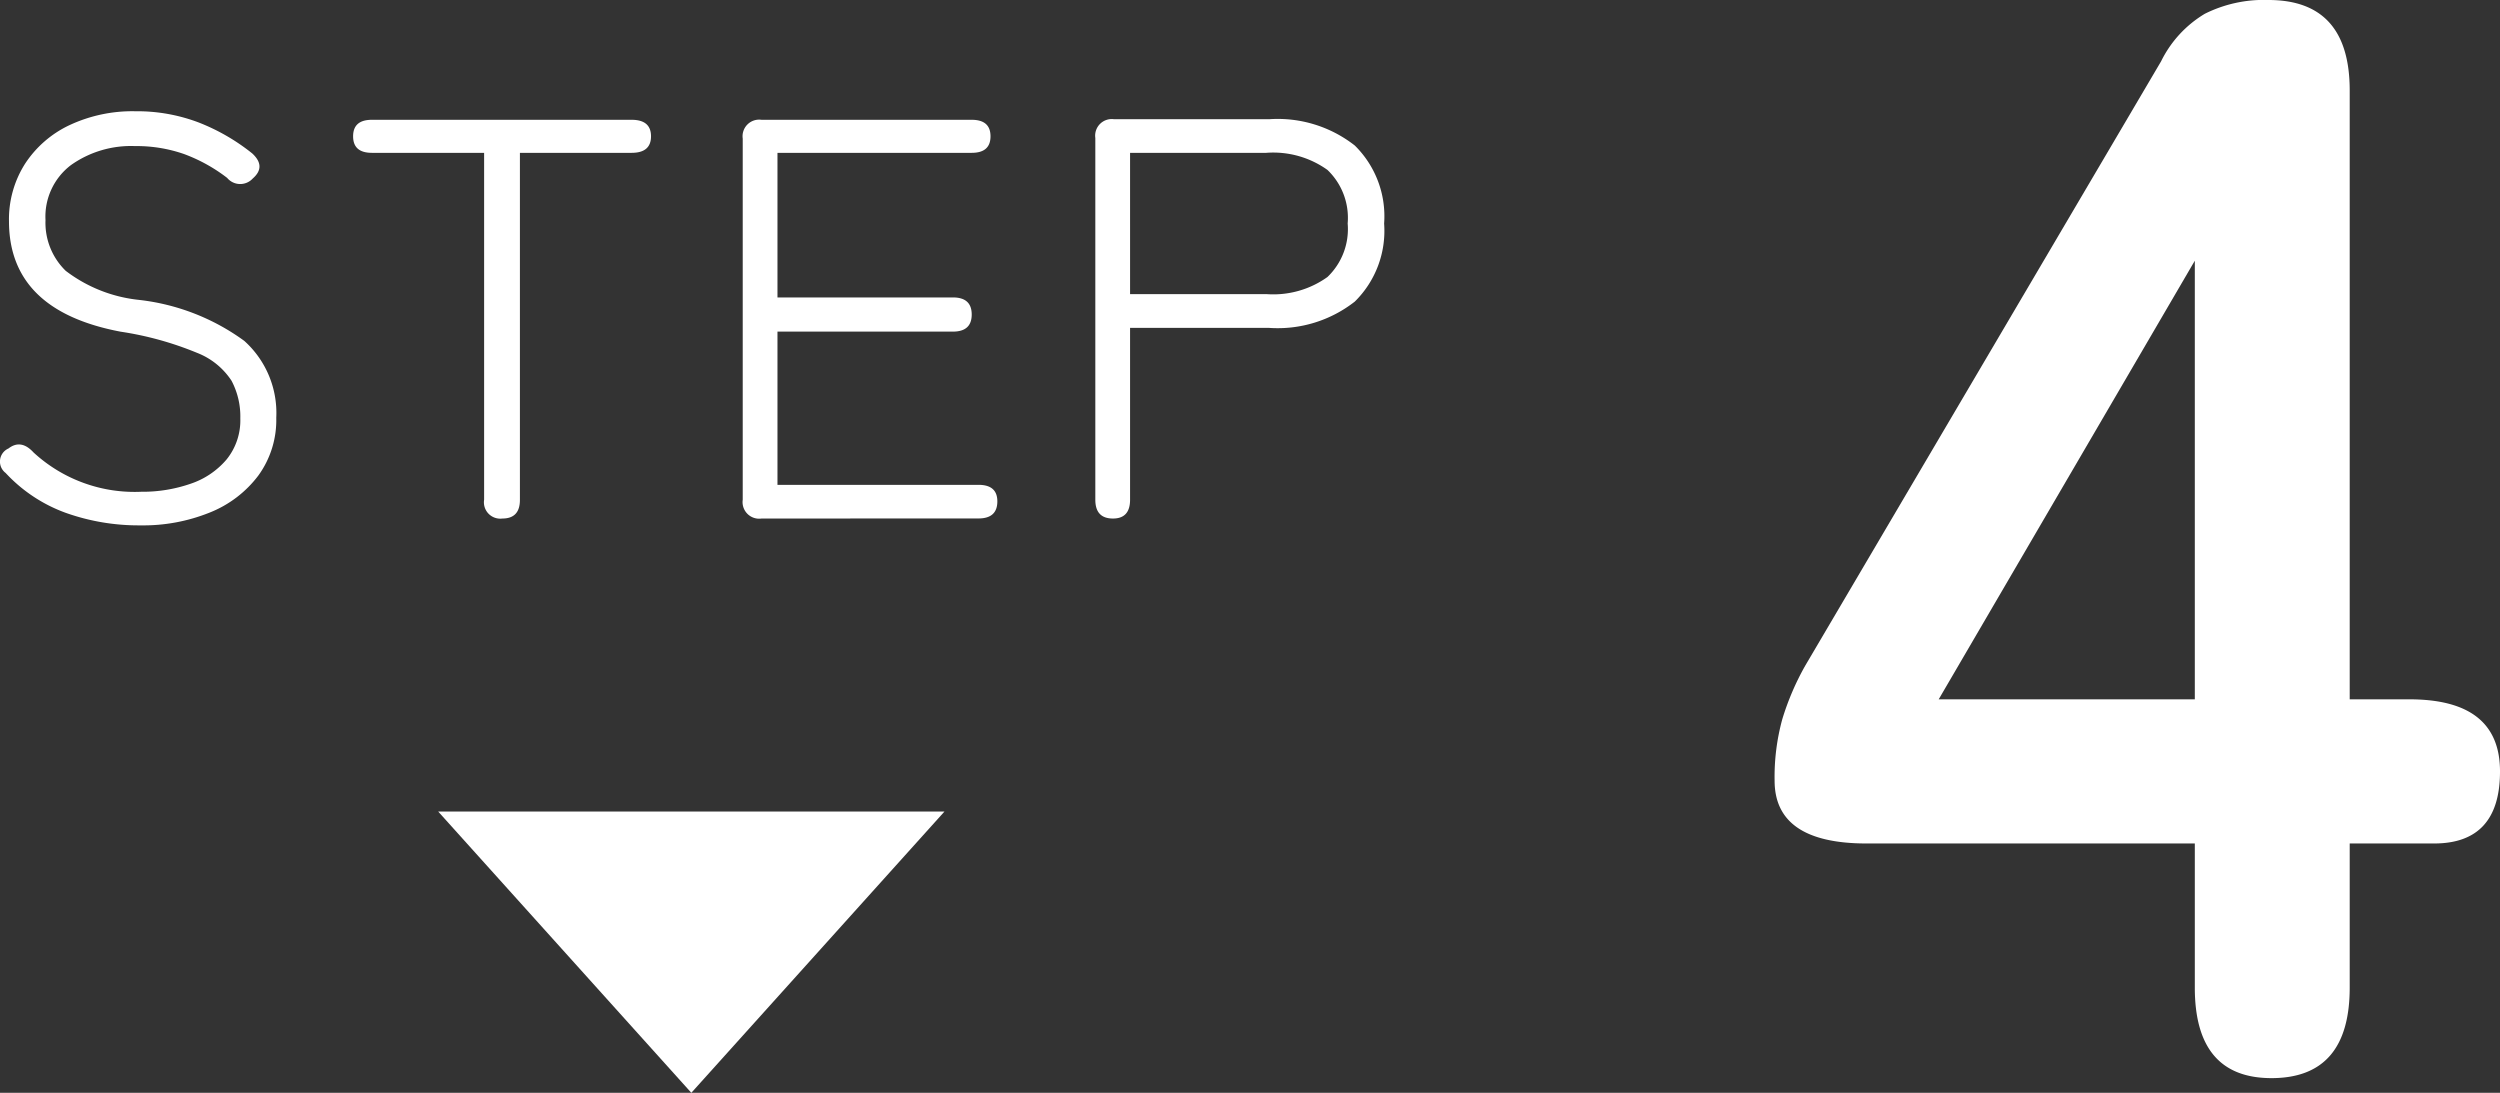<svg xmlns="http://www.w3.org/2000/svg" width="114.11" height="49.88" viewBox="0 0 114.11 49.88"><rect x="0" y="0" width="114.11" height="49.88" fill="#333333" stroke="none"/><g transform="translate(-326 -11330.329)"><path d="M6.09,0q-3.5,0-3.5-4.13v-6.58H-12.39q-4.2,0-4.2-2.87a9.975,9.975,0,0,1,.35-2.8,12.1,12.1,0,0,1,1.05-2.45L1.05-46.41a5.2,5.2,0,0,1,1.995-2.17,6.016,6.016,0,0,1,2.905-.63q3.71,0,3.71,4.13v27.79h2.73q4.13,0,4.13,3.29t-3.01,3.29H9.66v6.58Q9.66,0,6.09,0ZM-9.1-17.29H2.59V-37.31Z" transform="translate(423.59 11379.539)" fill="#fff"/><path d="M-24.791.312A9.933,9.933,0,0,1-28.21-.26a6.991,6.991,0,0,1-2.743-1.82.653.653,0,0,1,.13-1.118q.572-.442,1.144.182a6.806,6.806,0,0,0,4.914,1.794,6.689,6.689,0,0,0,2.249-.364A3.687,3.687,0,0,0-20.865-2.7a2.838,2.838,0,0,0,.624-1.872,3.488,3.488,0,0,0-.4-1.716,3.316,3.316,0,0,0-1.573-1.274A14.922,14.922,0,0,0-25.7-8.528q-5.1-.962-5.1-5.044a4.721,4.721,0,0,1,.728-2.613,4.929,4.929,0,0,1,2.028-1.768,6.775,6.775,0,0,1,3.016-.637,7.911,7.911,0,0,1,2.873.507,9.331,9.331,0,0,1,2.457,1.417q.65.6.026,1.144a.775.775,0,0,1-1.17-.026,7.451,7.451,0,0,0-1.976-1.092A6.577,6.577,0,0,0-25.051-17a4.728,4.728,0,0,0-2.925.871,2.95,2.95,0,0,0-1.157,2.509,3.058,3.058,0,0,0,.923,2.314,6.645,6.645,0,0,0,3.341,1.326,10.056,10.056,0,0,1,4.81,1.872A4.421,4.421,0,0,1-18.6-4.6a4.308,4.308,0,0,1-.819,2.639,5.169,5.169,0,0,1-2.223,1.69A8.108,8.108,0,0,1-24.791.312ZM-8.281,0a.747.747,0,0,1-.832-.858V-16.692h-5.122q-.858,0-.858-.754t.858-.754H-2.379q.884,0,.884.754t-.884.754h-5.1V-.858Q-7.475,0-8.281,0ZM3.549,0a.758.758,0,0,1-.858-.858V-17.342a.758.758,0,0,1,.858-.858h9.594q.858,0,.858.754t-.858.754H4.277v6.6h8.008q.858,0,.858.78t-.858.78H4.277v6.994h9.178q.858,0,.858.754,0,.78-.858.78ZM19.591,0q-.806,0-.806-.858v-16.51a.758.758,0,0,1,.858-.858h7.072a5.7,5.7,0,0,1,3.913,1.2,4.53,4.53,0,0,1,1.339,3.562,4.53,4.53,0,0,1-1.339,3.562,5.7,5.7,0,0,1-3.913,1.2H20.371V-.858Q20.371,0,19.591,0Zm.78-10.244h6.214a4.251,4.251,0,0,0,2.795-.78,3.025,3.025,0,0,0,.923-2.444,3.025,3.025,0,0,0-.923-2.444,4.251,4.251,0,0,0-2.795-.78H20.371Z" transform="translate(357.21 11353.997)" fill="#fff"/><path d="M11.555,0,23.11,12.839H0Z" transform="translate(369.11 11380.209) rotate(180)" fill="#fff"/></g></svg>